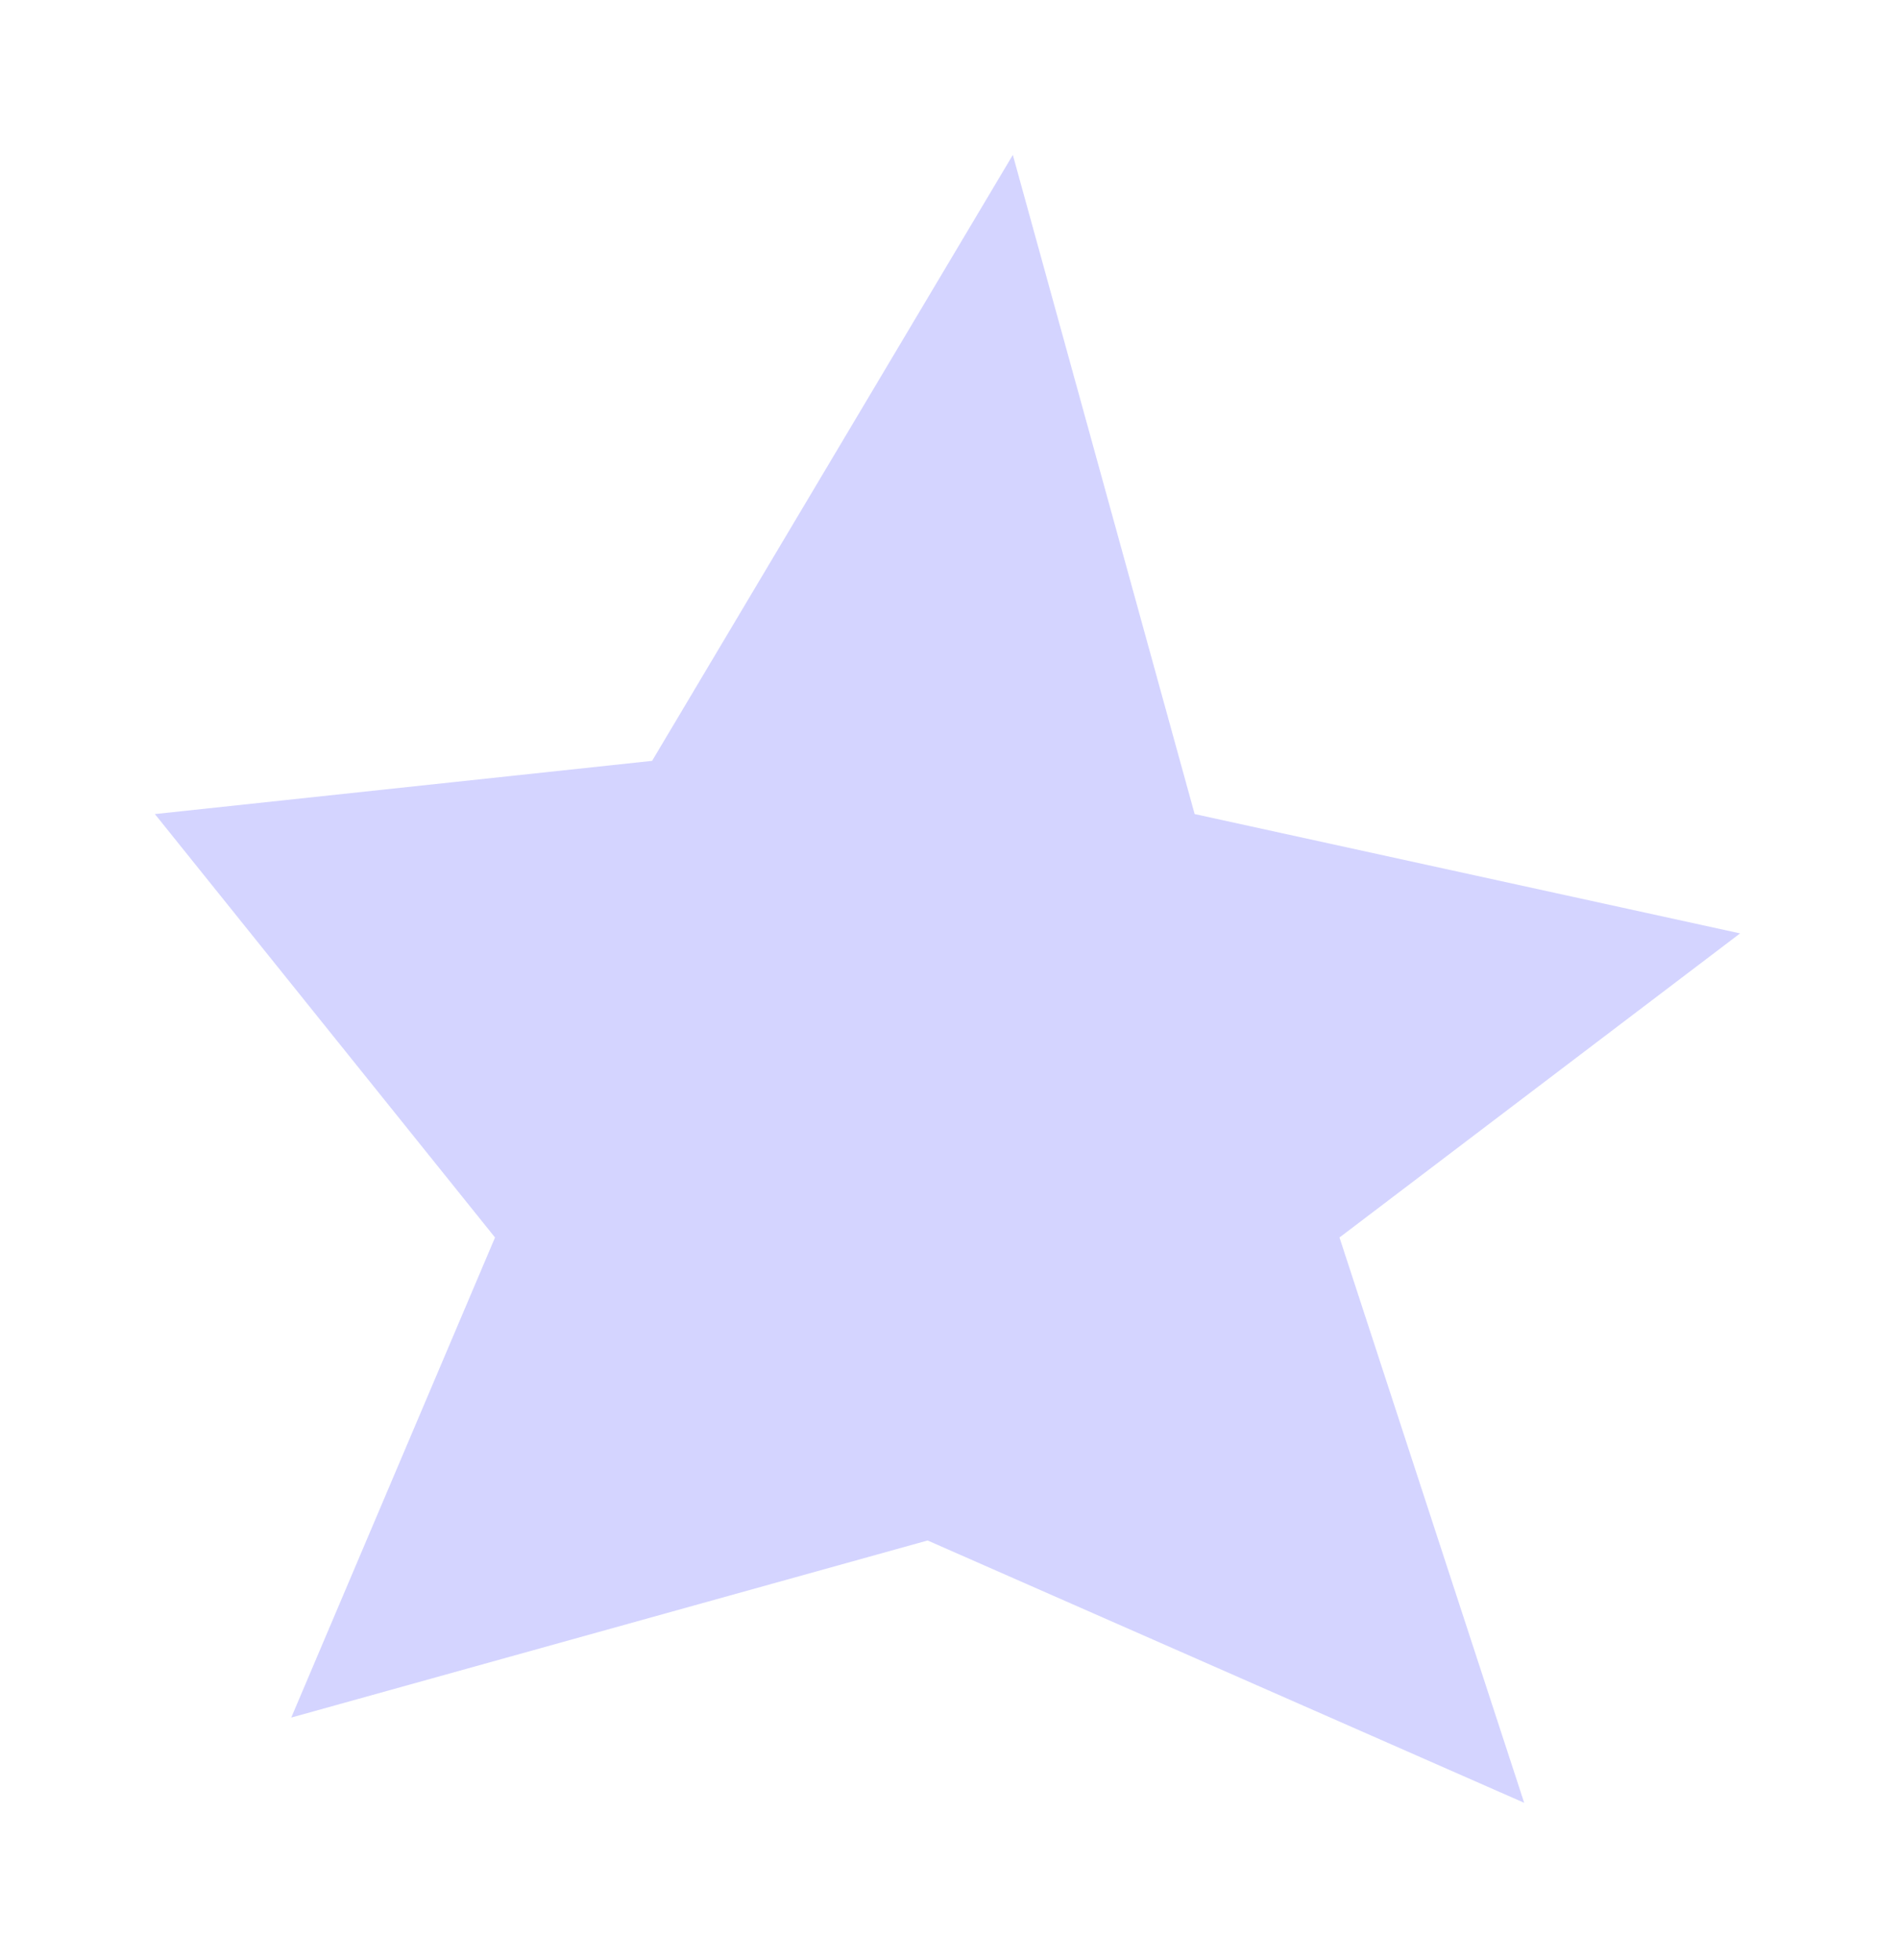 <?xml version="1.0" encoding="utf-8"?>
<svg xmlns="http://www.w3.org/2000/svg" fill="none" height="100%" overflow="visible" preserveAspectRatio="none" style="display: block;" viewBox="0 0 282 291" width="100%">
<g filter="url(#filter0_f_0_10434)" id="Star 4">
<path d="M150.405 23L177.404 120.874L258.403 138.592L198.913 183.746L226.341 267.685L137.749 228.733L43.25 255.028L73.51 183.746L23 120.874L96.835 112.974L150.405 23Z" fill="#B8B8FF" fill-opacity="0.6"/>
</g>
<defs>
<filter color-interpolation-filters="sRGB" filterUnits="userSpaceOnUse" height="290.485" id="filter0_f_0_10434" width="281.203" x="0.1" y="0.1">
<feFlood flood-opacity="0" result="BackgroundImageFix"/>
<feBlend in="SourceGraphic" in2="BackgroundImageFix" mode="normal" result="shape"/>
<feGaussianBlur result="effect1_foregroundBlur_0_10434" stdDeviation="11.45"/>
</filter>
</defs>
</svg>